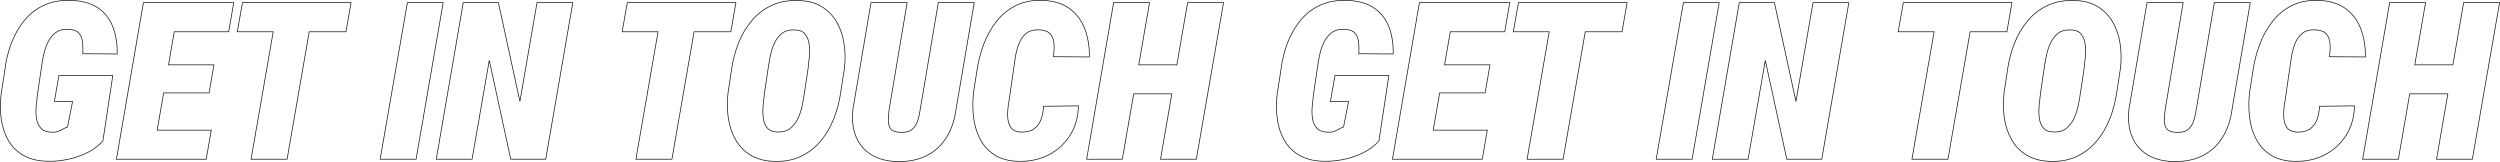<?xml version="1.0" encoding="UTF-8"?><svg id="_レイヤー_2" xmlns="http://www.w3.org/2000/svg" viewBox="0 0 3405.4 220.61"><defs><style>.cls-1{fill:none;stroke:#1a1a1a;}</style></defs><g id="_レイヤー_1-2"><path class="cls-1" d="M74.09,138.22h24.76l-6.88,34.72c-2.54.98-4.83,2.05-6.88,3.22s-4.13,2.15-6.23,2.93c-2.1.78-4.66,1.12-7.69,1.03-7.03-.1-12.18-1.9-15.45-5.42-3.27-3.52-5.3-7.98-6.08-13.4-.78-5.42-.88-11.08-.29-16.99.59-5.91,1.17-11.3,1.76-16.19l5.27-35.74c.68-5.37,1.68-11.18,3-17.43,1.32-6.25,3.32-12.11,6.01-17.58,2.68-5.47,6.27-9.84,10.77-13.11,4.49-3.27,10.25-4.71,17.29-4.32,6.64.29,11.35,2.08,14.14,5.35,2.78,3.27,4.42,7.4,4.91,12.38.49,4.98.59,10.16.29,15.53l46.88.29c.19-14.55-1.93-27.25-6.37-38.09-4.44-10.84-11.48-19.31-21.09-25.42C122.55,3.87,110.13.72,94.89.52c-13.58-.29-25.49,2.03-35.74,6.96-10.25,4.93-18.92,11.74-26,20.43-7.08,8.69-12.82,18.6-17.21,29.74s-7.37,22.85-8.94,35.16L1.58,127.97c-1.46,11.72-1.44,23.05.07,33.98,1.51,10.94,4.76,20.73,9.74,29.37s11.94,15.48,20.87,20.51c8.94,5.03,20,7.64,33.18,7.84,8.69.19,17.63-.66,26.81-2.56,9.18-1.9,17.97-4.91,26.37-9.01,8.4-4.1,15.58-9.47,21.53-16.11l13.48-89.06h-73.39l-6.15,35.3Z"/><polygon class="cls-1" points="195.34 3.6 158.58 216.88 280.89 216.88 287.78 177.33 214.08 177.33 222.91 126.5 284.85 126.5 291.44 88.27 229.56 88.27 237.37 43.3 311.51 43.3 318.39 3.6 195.34 3.6"/><polygon class="cls-1" points="330.26 3.6 323.23 43.3 372.14 43.3 341.98 216.88 391.05 216.88 421.21 43.3 471.32 43.3 478.21 3.6 330.26 3.6"/><polygon class="cls-1" points="554.91 3.6 517.84 216.88 566.77 216.88 603.68 3.6 554.91 3.6"/><polygon class="cls-1" points="708.2 138.22 678.91 3.6 631.01 3.6 594.24 216.88 643.02 216.88 666.46 82.26 695.75 216.88 743.36 216.88 780.27 3.6 731.5 3.6 708.2 138.22"/><polygon class="cls-1" points="995.55 43.3 1002.43 3.6 854.48 3.6 847.45 43.3 896.36 43.3 866.2 216.88 915.27 216.88 945.44 43.3 995.55 43.3"/><path class="cls-1" d="M1139.88,30.26c-5.03-8.79-11.92-15.87-20.65-21.24-8.74-5.37-19.56-8.15-32.45-8.35-13.67-.39-25.76,1.93-36.25,6.96-10.5,5.03-19.46,12.01-26.88,20.95-7.42,8.94-13.36,19.07-17.8,30.4-4.45,11.33-7.54,23.05-9.3,35.16l-4.83,32.37c-1.37,11.52-1.27,22.78.29,33.76,1.56,10.99,4.83,20.9,9.81,29.74,4.98,8.84,11.87,15.94,20.65,21.31,8.79,5.37,19.72,8.2,32.81,8.5,13.67.39,25.76-1.98,36.25-7.1,10.5-5.13,19.41-12.13,26.73-21.02,7.32-8.89,13.21-19.02,17.65-30.4,4.44-11.38,7.54-23.27,9.3-35.67l4.98-32.23c1.37-11.33,1.25-22.49-.37-33.47s-4.93-20.87-9.96-29.66ZM1102.31,78.67c-.59,5.81-1.12,10.82-1.61,15.01l-4.98,32.81c-.68,5.37-1.68,11.21-3,17.5s-3.32,12.23-6.01,17.8c-2.69,5.57-6.3,10.06-10.84,13.48-4.54,3.42-10.38,4.93-17.5,4.54-6.35-.29-10.96-2.39-13.84-6.3-2.88-3.9-4.57-8.74-5.05-14.5-.49-5.76-.42-11.55.22-17.36.63-5.81,1.19-10.81,1.68-15.01l4.83-32.67c.78-5.57,1.81-11.5,3.08-17.8,1.27-6.3,3.2-12.21,5.79-17.72,2.59-5.52,6.13-9.96,10.62-13.33,4.49-3.37,10.45-4.81,17.87-4.32,6.25.29,10.79,2.39,13.62,6.3,2.83,3.91,4.54,8.69,5.13,14.36.59,5.67.59,11.4,0,17.21Z"/><path class="cls-1" d="M1278.13,3.6l-24.61,145.31c-.78,5.76-2,11.11-3.66,16.04-1.66,4.93-4.3,8.81-7.91,11.65-3.61,2.83-8.84,4.05-15.67,3.66-6.45-.19-10.79-1.83-13.04-4.91-2.25-3.08-3.32-6.98-3.22-11.72.1-4.74.49-9.64,1.17-14.72l24.46-145.31h-49.22l-24.61,145.17c-1.56,14.26-.17,26.69,4.17,37.28,4.34,10.6,11.35,18.85,21.02,24.76,9.67,5.91,21.68,9.01,36.04,9.3,15.23.19,28.42-2.56,39.55-8.28s20.04-13.96,26.73-24.76c6.69-10.79,11.01-23.56,12.96-38.31l24.76-145.17h-48.93Z"/><path class="cls-1" d="M1417.99,162.9c-2,5.42-5.2,9.67-9.59,12.74s-10.3,4.52-17.72,4.32c-6.74-.39-11.4-2.61-13.99-6.67-2.59-4.05-3.96-9.01-4.1-14.87s.29-11.81,1.32-17.87c1.03-6.05,1.78-11.18,2.27-15.38l4.39-30.18c.68-5.37,1.54-11.23,2.56-17.58,1.03-6.35,2.66-12.38,4.91-18.09,2.25-5.71,5.52-10.33,9.81-13.84,4.3-3.52,10.01-5.13,17.14-4.83,7.52.29,12.77,2.2,15.75,5.71,2.98,3.52,4.64,7.98,4.98,13.4.34,5.42.07,11.26-.81,17.5l49.07.29c.1-14.36-2.1-27.29-6.59-38.82-4.49-11.52-11.57-20.7-21.24-27.54-9.67-6.83-22.27-10.4-37.79-10.69-13.38-.29-25.17,2.2-35.38,7.47-10.21,5.27-18.87,12.5-26,21.68-7.13,9.18-12.82,19.46-17.07,30.83-4.25,11.38-7.25,22.98-9.01,34.79l-4.69,29.74c-1.37,11.33-1.44,22.56-.22,33.69,1.22,11.13,4.17,21.27,8.86,30.4,4.69,9.13,11.33,16.46,19.92,21.97,8.59,5.52,19.53,8.42,32.81,8.72,15.23.29,28.88-2.66,40.94-8.86,12.06-6.2,21.73-15.04,29-26.51,7.27-11.47,11.11-24.88,11.5-40.21l-47.61.59c-.29,6.64-1.44,12.67-3.44,18.09Z"/><polygon class="cls-1" points="1603.07 88.27 1551.15 88.27 1565.86 3.6 1516.94 3.6 1480.17 216.88 1528.8 216.88 1544.28 127.82 1596.22 127.82 1580.81 216.88 1629.59 216.88 1666.65 3.6 1617.72 3.6 1603.07 88.27"/><path class="cls-1" d="M1812.25,138.22h24.76l-6.88,34.72c-2.54.98-4.83,2.05-6.88,3.22s-4.13,2.15-6.23,2.93c-2.1.78-4.67,1.12-7.69,1.03-7.03-.1-12.18-1.9-15.45-5.42-3.27-3.52-5.3-7.98-6.08-13.4-.78-5.42-.88-11.08-.29-16.99.59-5.91,1.17-11.3,1.76-16.19l5.27-35.74c.68-5.37,1.68-11.18,3-17.43,1.32-6.25,3.32-12.11,6.01-17.58,2.68-5.47,6.27-9.84,10.77-13.11,4.49-3.27,10.25-4.71,17.29-4.32,6.64.29,11.35,2.08,14.14,5.35,2.78,3.27,4.42,7.4,4.91,12.38.49,4.98.59,10.16.29,15.53l46.88.29c.19-14.55-1.93-27.25-6.37-38.09-4.45-10.84-11.48-19.31-21.09-25.42-9.62-6.1-22.05-9.25-37.28-9.45-13.58-.29-25.49,2.03-35.74,6.96-10.25,4.93-18.92,11.74-26,20.43-7.08,8.69-12.82,18.6-17.21,29.74s-7.38,22.85-8.94,35.16l-5.42,35.16c-1.46,11.72-1.44,23.05.07,33.98,1.51,10.94,4.76,20.73,9.74,29.37s11.94,15.48,20.87,20.51c8.94,5.03,20,7.64,33.18,7.84,8.69.19,17.63-.66,26.81-2.56,9.18-1.9,17.97-4.91,26.37-9.01,8.4-4.1,15.58-9.47,21.53-16.11l13.48-89.06h-73.39l-6.15,35.3Z"/><polygon class="cls-1" points="1933.5 3.6 1896.74 216.88 2019.05 216.88 2025.94 177.33 1952.24 177.33 1961.08 126.5 2023.01 126.5 2029.6 88.27 1967.72 88.27 1975.53 43.3 2049.67 43.3 2056.55 3.6 1933.5 3.6"/><polygon class="cls-1" points="2068.42 3.6 2061.39 43.3 2110.3 43.3 2080.14 216.88 2129.21 216.88 2159.37 43.3 2209.48 43.3 2216.37 3.6 2068.42 3.6"/><polygon class="cls-1" points="2293.07 3.6 2256 216.88 2304.93 216.88 2341.84 3.6 2293.07 3.6"/><polygon class="cls-1" points="2446.36 138.22 2417.07 3.6 2369.17 3.6 2332.4 216.88 2381.18 216.88 2404.62 82.26 2433.91 216.88 2481.52 216.88 2518.43 3.6 2469.66 3.6 2446.36 138.22"/><polygon class="cls-1" points="2733.71 43.3 2740.59 3.6 2592.64 3.6 2585.61 43.3 2634.53 43.3 2604.36 216.88 2653.43 216.88 2683.6 43.3 2733.71 43.3"/><path class="cls-1" d="M2878.04,30.26c-5.03-8.79-11.92-15.87-20.65-21.24-8.74-5.37-19.56-8.15-32.45-8.35-13.67-.39-25.76,1.93-36.25,6.96-10.5,5.03-19.46,12.01-26.88,20.95-7.42,8.94-13.36,19.07-17.8,30.4-4.45,11.33-7.54,23.05-9.3,35.16l-4.83,32.37c-1.37,11.52-1.27,22.78.29,33.76,1.56,10.99,4.83,20.9,9.81,29.74,4.98,8.84,11.87,15.94,20.65,21.31,8.79,5.37,19.72,8.2,32.81,8.5,13.67.39,25.76-1.98,36.25-7.1,10.5-5.13,19.41-12.13,26.73-21.02,7.32-8.89,13.21-19.02,17.65-30.4,4.44-11.38,7.54-23.27,9.3-35.67l4.98-32.23c1.37-11.33,1.25-22.49-.37-33.47s-4.93-20.87-9.96-29.66ZM2840.47,78.67c-.59,5.81-1.12,10.82-1.61,15.01l-4.98,32.81c-.68,5.37-1.68,11.21-3,17.5s-3.32,12.23-6.01,17.8c-2.69,5.57-6.3,10.06-10.84,13.48-4.54,3.42-10.38,4.93-17.5,4.54-6.35-.29-10.96-2.39-13.84-6.3-2.88-3.9-4.57-8.74-5.05-14.5-.49-5.76-.42-11.55.22-17.36.63-5.81,1.19-10.81,1.68-15.01l4.83-32.67c.78-5.57,1.81-11.5,3.08-17.8,1.27-6.3,3.2-12.21,5.79-17.72,2.59-5.52,6.13-9.96,10.62-13.33,4.49-3.37,10.45-4.81,17.87-4.32,6.25.29,10.79,2.39,13.62,6.3,2.83,3.91,4.54,8.69,5.13,14.36.59,5.67.59,11.4,0,17.21Z"/><path class="cls-1" d="M3016.29,3.6l-24.61,145.31c-.78,5.76-2,11.11-3.66,16.04-1.66,4.93-4.3,8.81-7.91,11.65-3.61,2.83-8.84,4.05-15.67,3.66-6.45-.19-10.79-1.83-13.04-4.91-2.25-3.08-3.32-6.98-3.22-11.72.1-4.74.49-9.64,1.17-14.72l24.46-145.31h-49.22l-24.61,145.17c-1.56,14.26-.17,26.69,4.17,37.28,4.34,10.6,11.35,18.85,21.02,24.76,9.67,5.91,21.68,9.01,36.04,9.3,15.23.19,28.42-2.56,39.55-8.28s20.04-13.96,26.73-24.76c6.69-10.79,11.01-23.56,12.96-38.31l24.76-145.17h-48.93Z"/><path class="cls-1" d="M3156.15,162.9c-2,5.42-5.2,9.67-9.59,12.74s-10.3,4.52-17.72,4.32c-6.74-.39-11.4-2.61-13.99-6.67-2.59-4.05-3.96-9.01-4.1-14.87s.29-11.81,1.32-17.87c1.03-6.05,1.78-11.18,2.27-15.38l4.39-30.18c.68-5.37,1.54-11.23,2.56-17.58,1.03-6.35,2.66-12.38,4.91-18.09,2.25-5.71,5.52-10.33,9.81-13.84,4.3-3.52,10.01-5.13,17.14-4.83,7.52.29,12.77,2.2,15.75,5.71,2.98,3.52,4.64,7.98,4.98,13.4.34,5.42.07,11.26-.81,17.5l49.07.29c.1-14.36-2.1-27.29-6.59-38.82-4.49-11.52-11.57-20.7-21.24-27.54-9.67-6.83-22.27-10.4-37.79-10.69-13.38-.29-25.17,2.2-35.38,7.47-10.21,5.27-18.87,12.5-26,21.68-7.13,9.18-12.82,19.46-17.07,30.83-4.25,11.38-7.25,22.98-9.01,34.79l-4.69,29.74c-1.37,11.33-1.44,22.56-.22,33.69,1.22,11.13,4.17,21.27,8.86,30.4,4.69,9.13,11.33,16.46,19.92,21.97,8.59,5.52,19.53,8.42,32.81,8.72,15.23.29,28.88-2.66,40.94-8.86,12.06-6.2,21.73-15.04,29-26.51,7.27-11.47,11.11-24.88,11.5-40.21l-47.61.59c-.29,6.64-1.44,12.67-3.44,18.09Z"/><polygon class="cls-1" points="3355.88 3.6 3341.23 88.27 3289.31 88.27 3304.02 3.6 3255.1 3.6 3218.33 216.88 3266.96 216.88 3282.44 127.82 3334.38 127.82 3318.97 216.88 3367.75 216.88 3404.81 3.6 3355.88 3.6"/></g></svg>